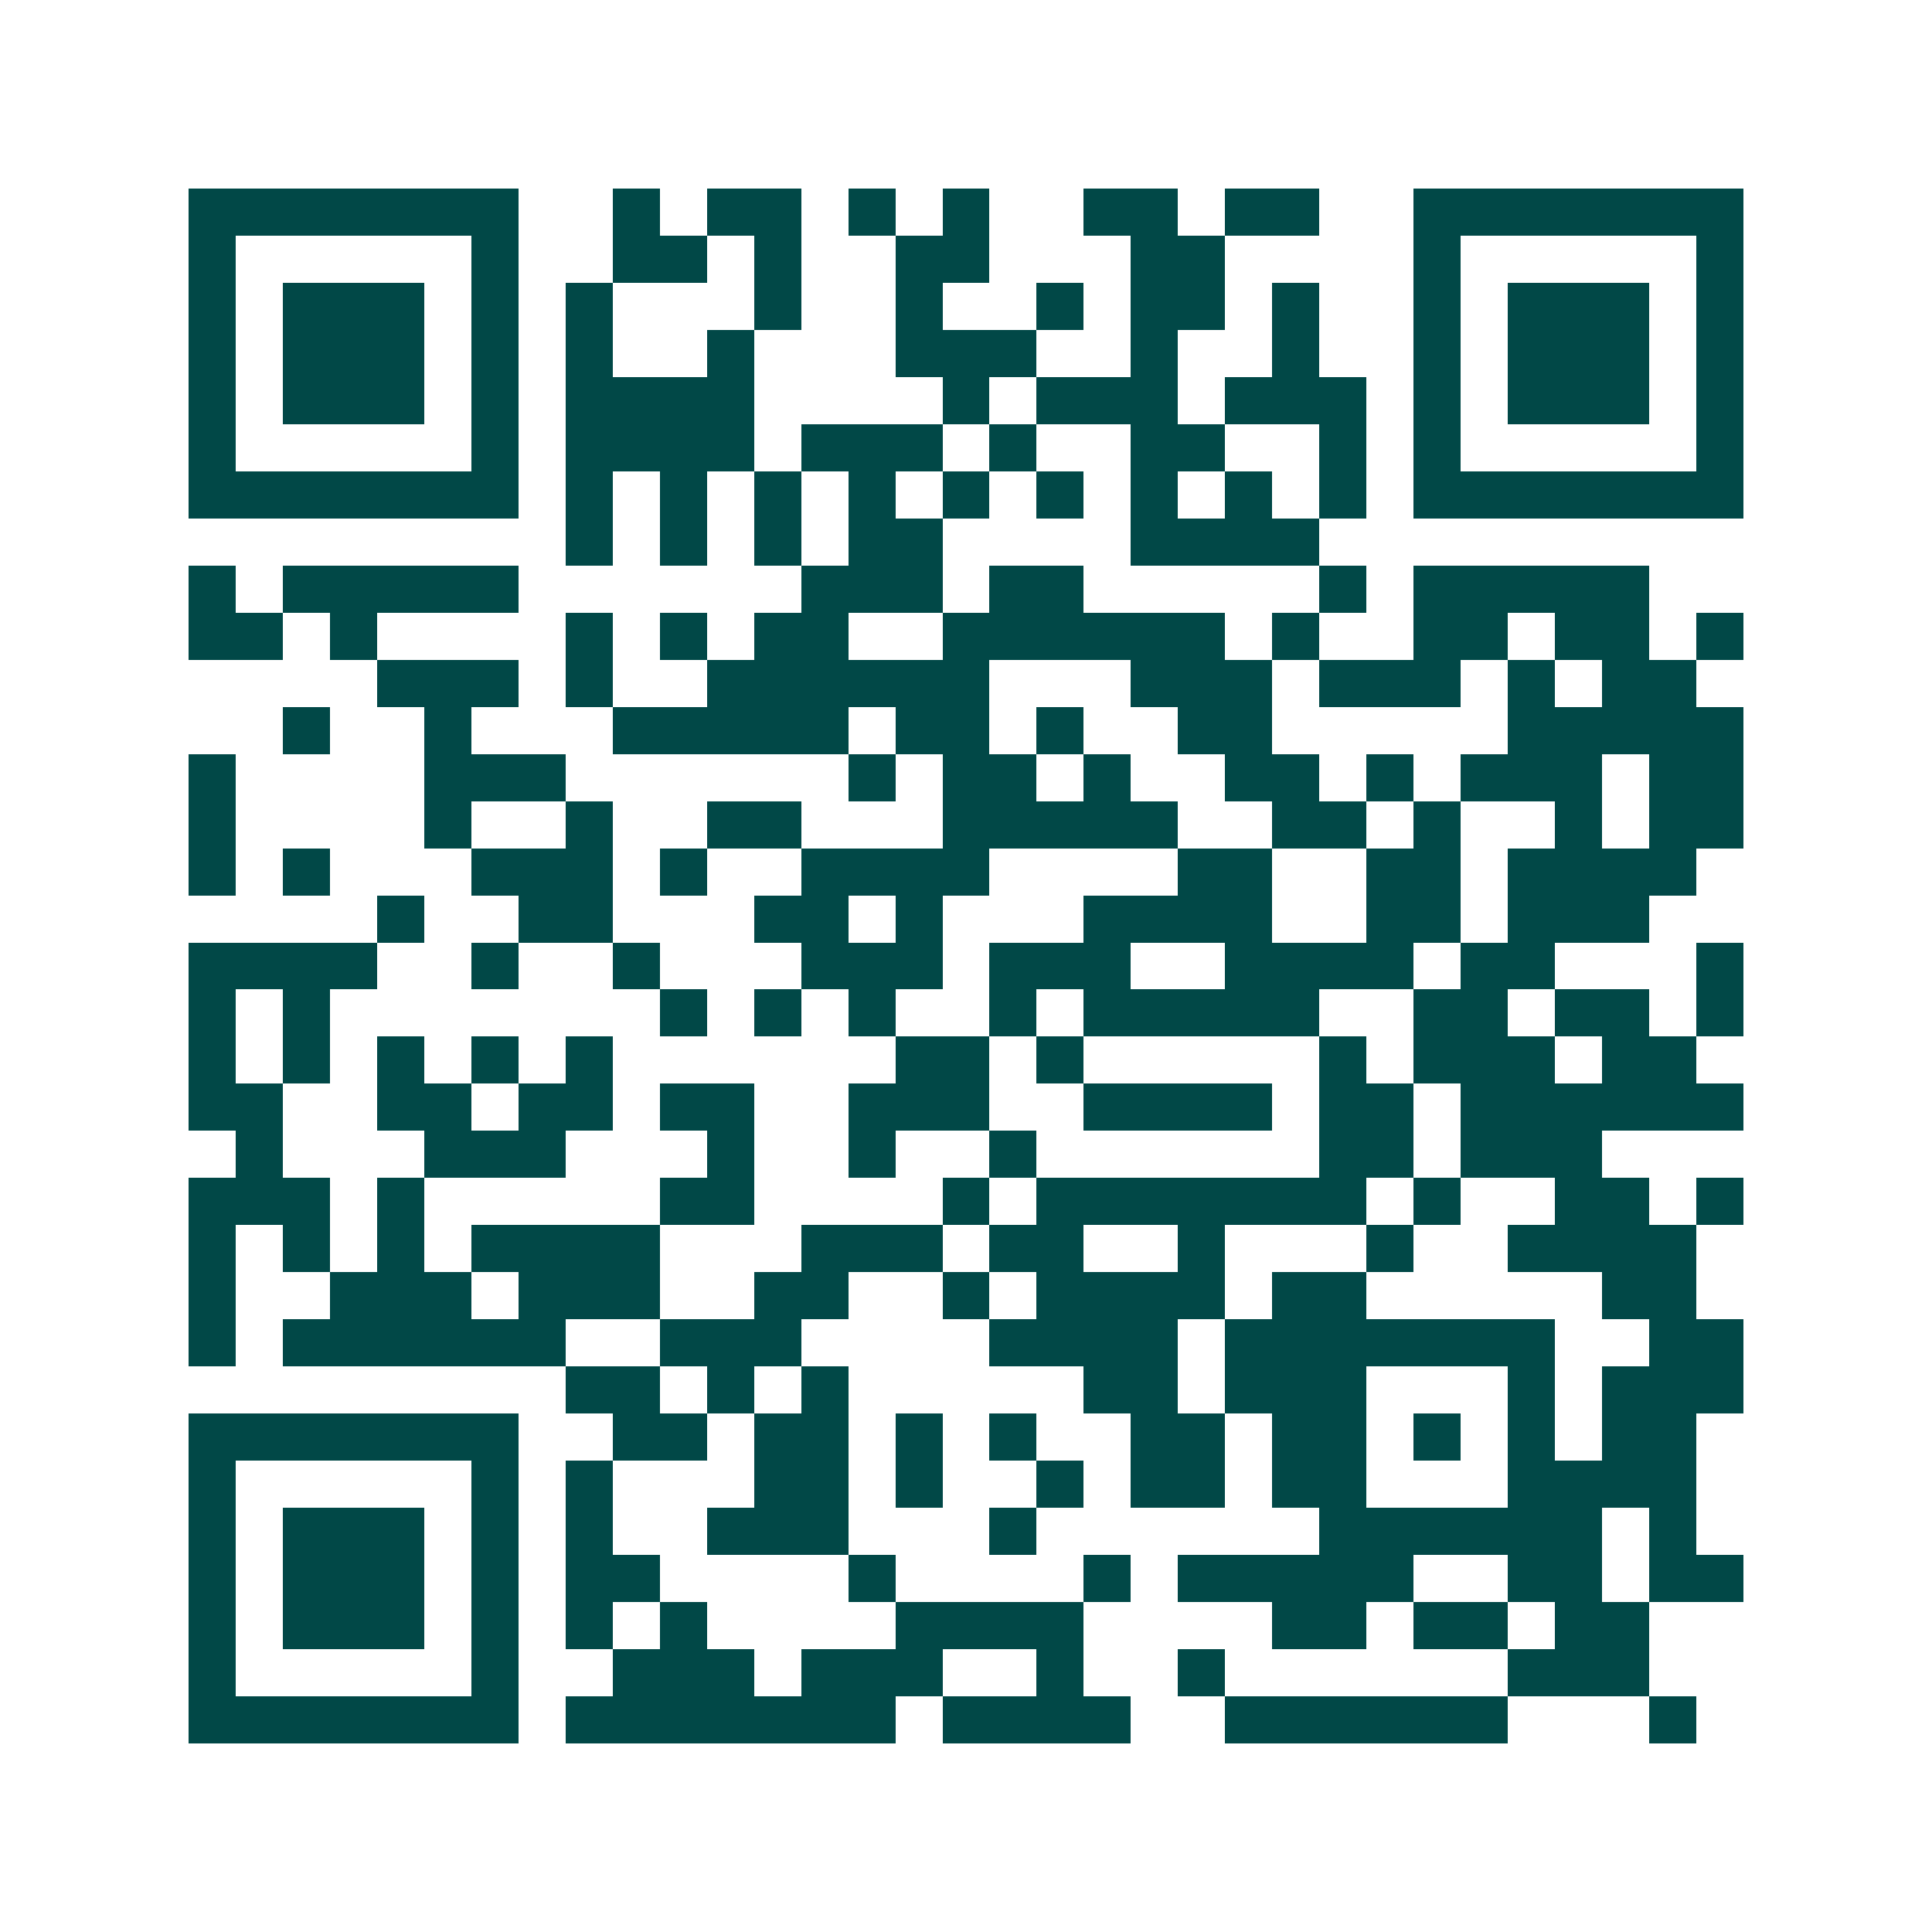 <svg xmlns="http://www.w3.org/2000/svg" width="200" height="200" viewBox="0 0 41 41" shape-rendering="crispEdges"><path fill="#ffffff" d="M0 0h41v41H0z"/><path stroke="#014847" d="M4 4.5h7m2 0h1m1 0h2m1 0h1m1 0h1m2 0h2m1 0h2m2 0h7M4 5.5h1m5 0h1m2 0h2m1 0h1m2 0h2m3 0h2m4 0h1m5 0h1M4 6.5h1m1 0h3m1 0h1m1 0h1m3 0h1m2 0h1m2 0h1m1 0h2m1 0h1m2 0h1m1 0h3m1 0h1M4 7.5h1m1 0h3m1 0h1m1 0h1m2 0h1m3 0h3m2 0h1m2 0h1m2 0h1m1 0h3m1 0h1M4 8.5h1m1 0h3m1 0h1m1 0h4m4 0h1m1 0h3m1 0h3m1 0h1m1 0h3m1 0h1M4 9.5h1m5 0h1m1 0h4m1 0h3m1 0h1m2 0h2m2 0h1m1 0h1m5 0h1M4 10.5h7m1 0h1m1 0h1m1 0h1m1 0h1m1 0h1m1 0h1m1 0h1m1 0h1m1 0h1m1 0h7M12 11.5h1m1 0h1m1 0h1m1 0h2m4 0h4M4 12.5h1m1 0h5m6 0h3m1 0h2m5 0h1m1 0h5M4 13.5h2m1 0h1m4 0h1m1 0h1m1 0h2m2 0h6m1 0h1m2 0h2m1 0h2m1 0h1M8 14.5h3m1 0h1m2 0h6m3 0h3m1 0h3m1 0h1m1 0h2M6 15.5h1m2 0h1m3 0h5m1 0h2m1 0h1m2 0h2m5 0h5M4 16.5h1m4 0h3m6 0h1m1 0h2m1 0h1m2 0h2m1 0h1m1 0h3m1 0h2M4 17.5h1m4 0h1m2 0h1m2 0h2m3 0h5m2 0h2m1 0h1m2 0h1m1 0h2M4 18.5h1m1 0h1m3 0h3m1 0h1m2 0h4m4 0h2m2 0h2m1 0h4M8 19.5h1m2 0h2m3 0h2m1 0h1m3 0h4m2 0h2m1 0h3M4 20.5h4m2 0h1m2 0h1m3 0h3m1 0h3m2 0h4m1 0h2m3 0h1M4 21.5h1m1 0h1m7 0h1m1 0h1m1 0h1m2 0h1m1 0h5m2 0h2m1 0h2m1 0h1M4 22.5h1m1 0h1m1 0h1m1 0h1m1 0h1m6 0h2m1 0h1m5 0h1m1 0h3m1 0h2M4 23.5h2m2 0h2m1 0h2m1 0h2m2 0h3m2 0h4m1 0h2m1 0h6M5 24.5h1m3 0h3m3 0h1m2 0h1m2 0h1m6 0h2m1 0h3M4 25.5h3m1 0h1m5 0h2m4 0h1m1 0h7m1 0h1m2 0h2m1 0h1M4 26.5h1m1 0h1m1 0h1m1 0h4m3 0h3m1 0h2m2 0h1m3 0h1m2 0h4M4 27.5h1m2 0h3m1 0h3m2 0h2m2 0h1m1 0h4m1 0h2m5 0h2M4 28.5h1m1 0h6m2 0h3m4 0h4m1 0h7m2 0h2M12 29.5h2m1 0h1m1 0h1m5 0h2m1 0h3m3 0h1m1 0h3M4 30.5h7m2 0h2m1 0h2m1 0h1m1 0h1m2 0h2m1 0h2m1 0h1m1 0h1m1 0h2M4 31.5h1m5 0h1m1 0h1m3 0h2m1 0h1m2 0h1m1 0h2m1 0h2m3 0h4M4 32.5h1m1 0h3m1 0h1m1 0h1m2 0h3m3 0h1m6 0h6m1 0h1M4 33.5h1m1 0h3m1 0h1m1 0h2m4 0h1m4 0h1m1 0h5m2 0h2m1 0h2M4 34.5h1m1 0h3m1 0h1m1 0h1m1 0h1m4 0h4m4 0h2m1 0h2m1 0h2M4 35.5h1m5 0h1m2 0h3m1 0h3m2 0h1m2 0h1m6 0h3M4 36.5h7m1 0h7m1 0h4m2 0h6m3 0h1"/></svg>
